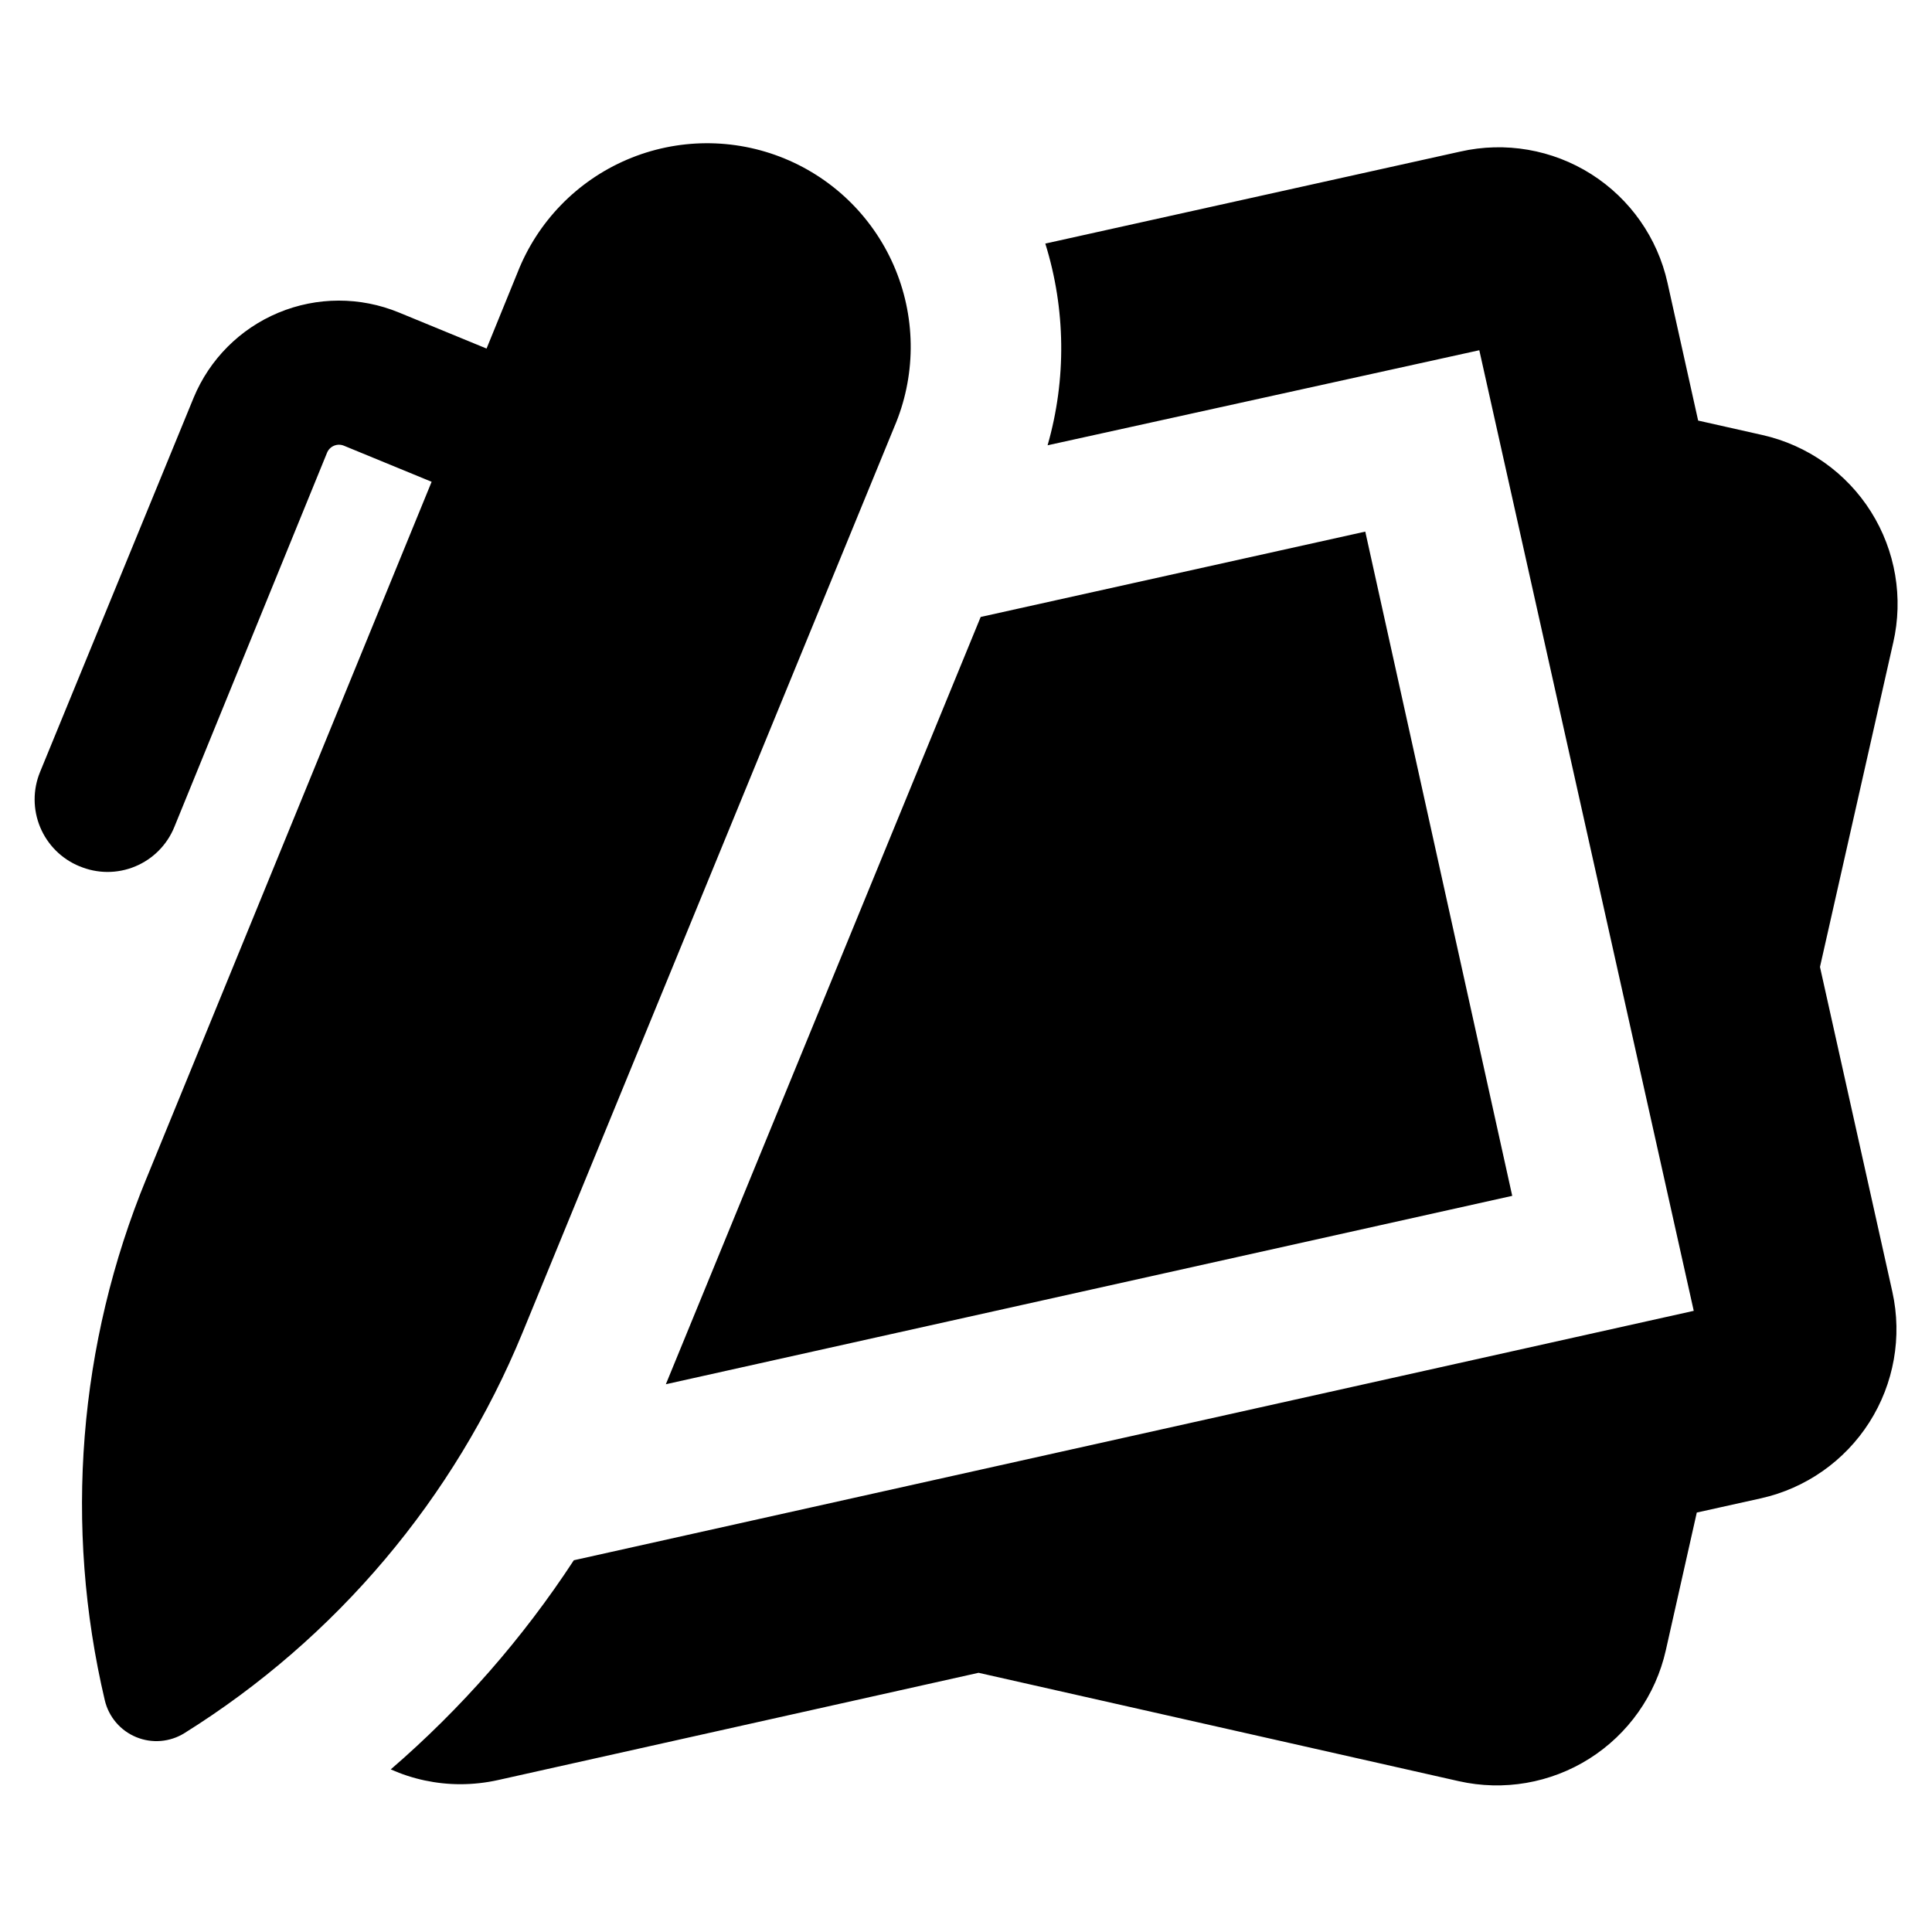 <?xml version="1.0" encoding="UTF-8"?>
<!-- Uploaded to: SVG Repo, www.svgrepo.com, Generator: SVG Repo Mixer Tools -->
<svg fill="#000000" width="800px" height="800px" version="1.1" viewBox="144 144 512 512" xmlns="http://www.w3.org/2000/svg">
 <path d="m645.71 314.35-19.398 85.898 19.195 86.152c2.613 11.863 0.418 24.277-6.109 34.527-6.527 10.246-16.848 17.484-28.703 20.137l-17.027 3.777-8.215 36.527c-2.68 11.871-9.965 22.191-20.254 28.691-10.289 6.5-22.738 8.645-34.609 5.969l-127.26-28.719-127.31 28.418c-3.309 0.738-6.688 1.109-10.078 1.109-6.336-0.012-12.602-1.352-18.387-3.93 18.68-16.117 35.012-34.773 48.516-55.422l296.79-66.098-56.828-254.57-114.41 25.191v-0.004c5.019-17.492 4.809-36.074-0.605-53.453l109.98-24.383c11.902-2.703 24.391-0.547 34.699 5.984 10.305 6.535 17.582 16.91 20.215 28.828l8.113 36.477 17.027 3.828c11.914 2.68 22.27 9.992 28.777 20.328 6.504 10.336 8.625 22.836 5.887 34.738zm-480.68 59.195c4.715 2.012 10.043 2.039 14.781 0.074 4.738-1.961 8.488-5.746 10.406-10.5l40.457-99.152c0.719-1.727 2.695-2.559 4.434-1.863l23.277 9.574-75.57 184.6-0.004-0.004c-18.047 43.828-21.906 92.211-11.031 138.35 1.051 4.398 4.152 8.023 8.336 9.738 4.18 1.719 8.938 1.32 12.773-1.074 40.223-25.129 71.551-62.234 89.578-106.1l98.492-239.96c5.715-13.285 5.856-28.309 0.391-41.699s-16.074-24.027-29.453-29.523c-13.375-5.496-28.398-5.394-41.699 0.285-13.301 5.68-23.762 16.465-29.043 29.926l-8.211 20.152-23.277-9.574v0.004c-10.207-4.199-21.668-4.18-31.859 0.062-10.191 4.242-18.285 12.355-22.5 22.559l-40.707 99.199c-1.918 4.691-1.895 9.949 0.059 14.625 1.957 4.676 5.684 8.383 10.371 10.312zm238.86-66.047-83.434 203.34 224.3-49.926-38.945-176.03z"/>
</svg>